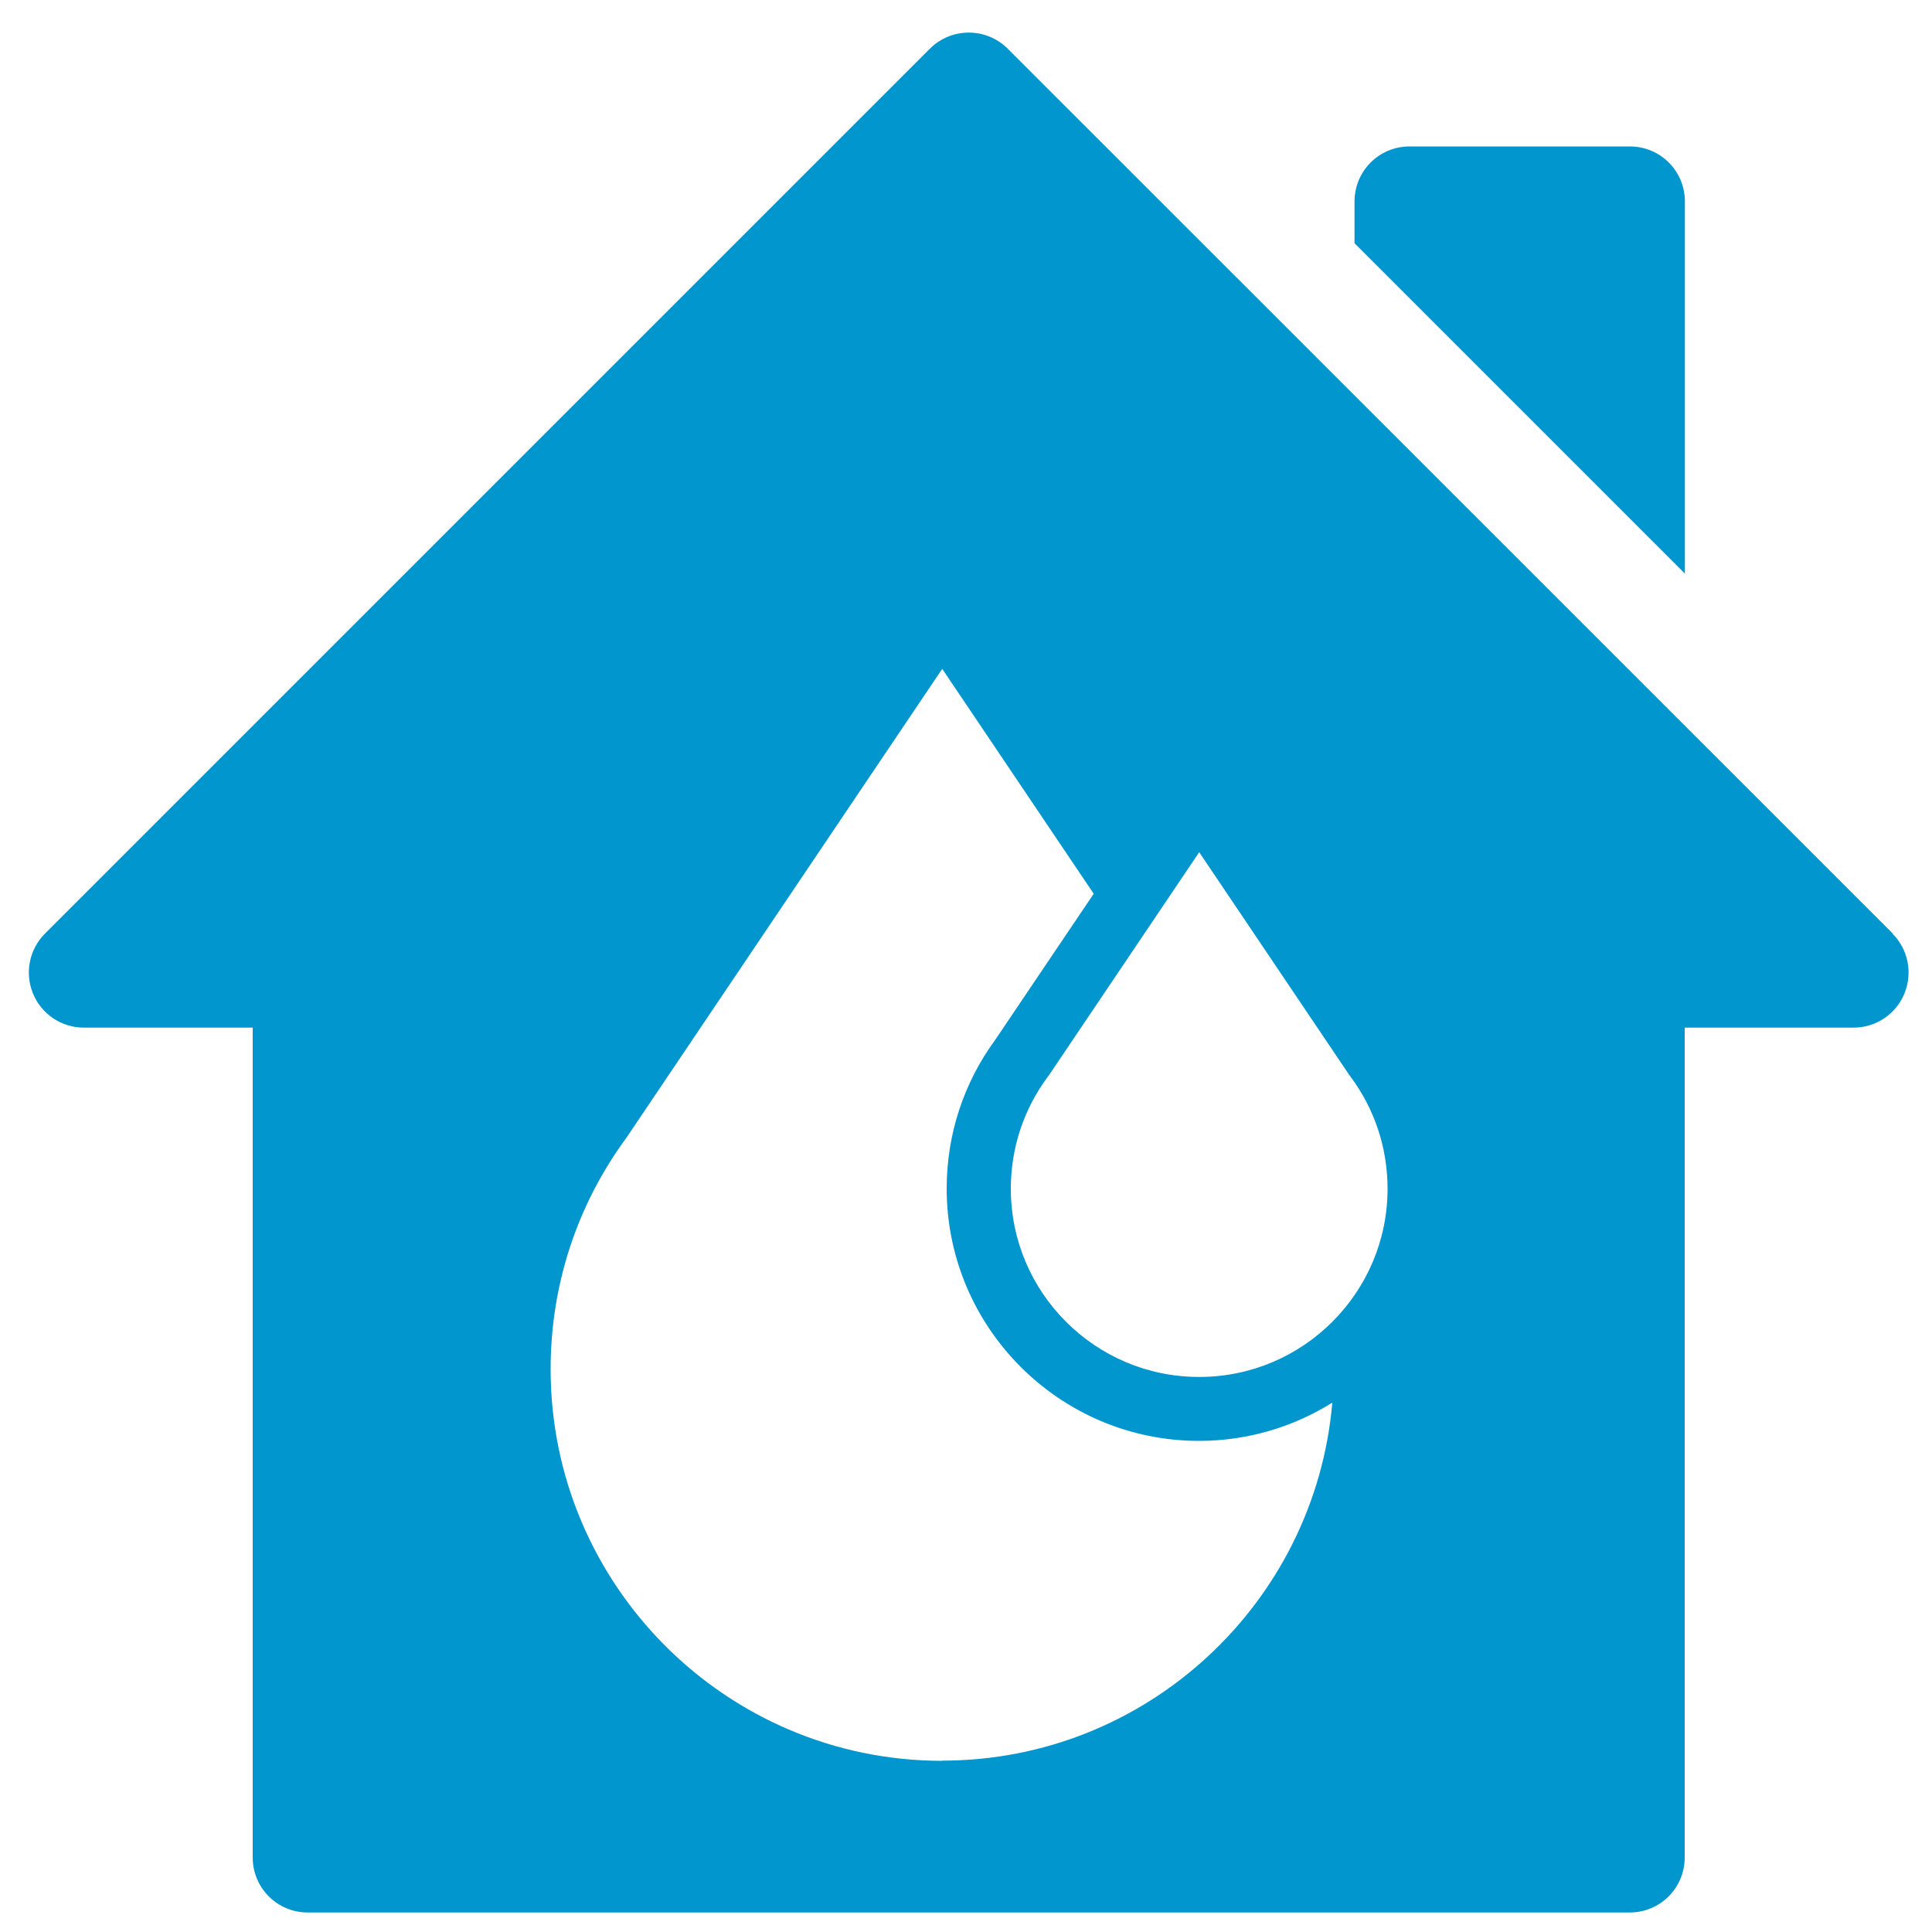 <?xml version="1.0" encoding="UTF-8"?>
<svg id="Layer_1" data-name="Layer 1" xmlns="http://www.w3.org/2000/svg" viewBox="0 0 100 100">
  <defs>
    <style>
      .cls-1 {
        fill: #0196cd;
        stroke-width: 0px;
      }
    </style>
  </defs>
  <path class="cls-1" d="m87.21,10.43c0-1.58-1.27-2.85-2.85-2.85h-11.4c-1.58,0-2.85,1.27-2.85,2.85v2.16l17.1,17.1V10.43Z"/>
  <path class="cls-1" d="m97.97,48.32L52.16,2.52c-1.11-1.11-2.92-1.11-4.03,0L2.33,48.32c-.82.82-1.06,2.04-.62,3.11.44,1.07,1.48,1.76,2.63,1.76h8.74v42.95c0,1.58,1.27,2.85,2.85,2.85h68.42c1.58,0,2.85-1.27,2.85-2.85v-42.95h8.74c1.15,0,2.19-.69,2.63-1.76.44-1.07.2-2.29-.62-3.11Zm-49.2,42.82c-11.18,0-20.27-9.09-20.27-20.27,0-4.35,1.36-8.5,3.93-11.99l16.34-24.26,7.84,11.64-5.09,7.55c-1.65,2.25-2.52,4.92-2.52,7.71,0,7.2,5.86,13.06,13.06,13.06,2.53,0,4.9-.73,6.9-1.98-.89,10.36-9.6,18.53-20.19,18.53Zm13.29-19.87c-5.37,0-9.74-4.37-9.74-9.74,0-2.1.66-4.1,1.9-5.78l.09-.12.02-.03,7.74-11.49,7.74,11.49.02.03.09.12c1.24,1.68,1.9,3.68,1.9,5.78,0,5.37-4.37,9.74-9.74,9.74Z"/>
</svg>
